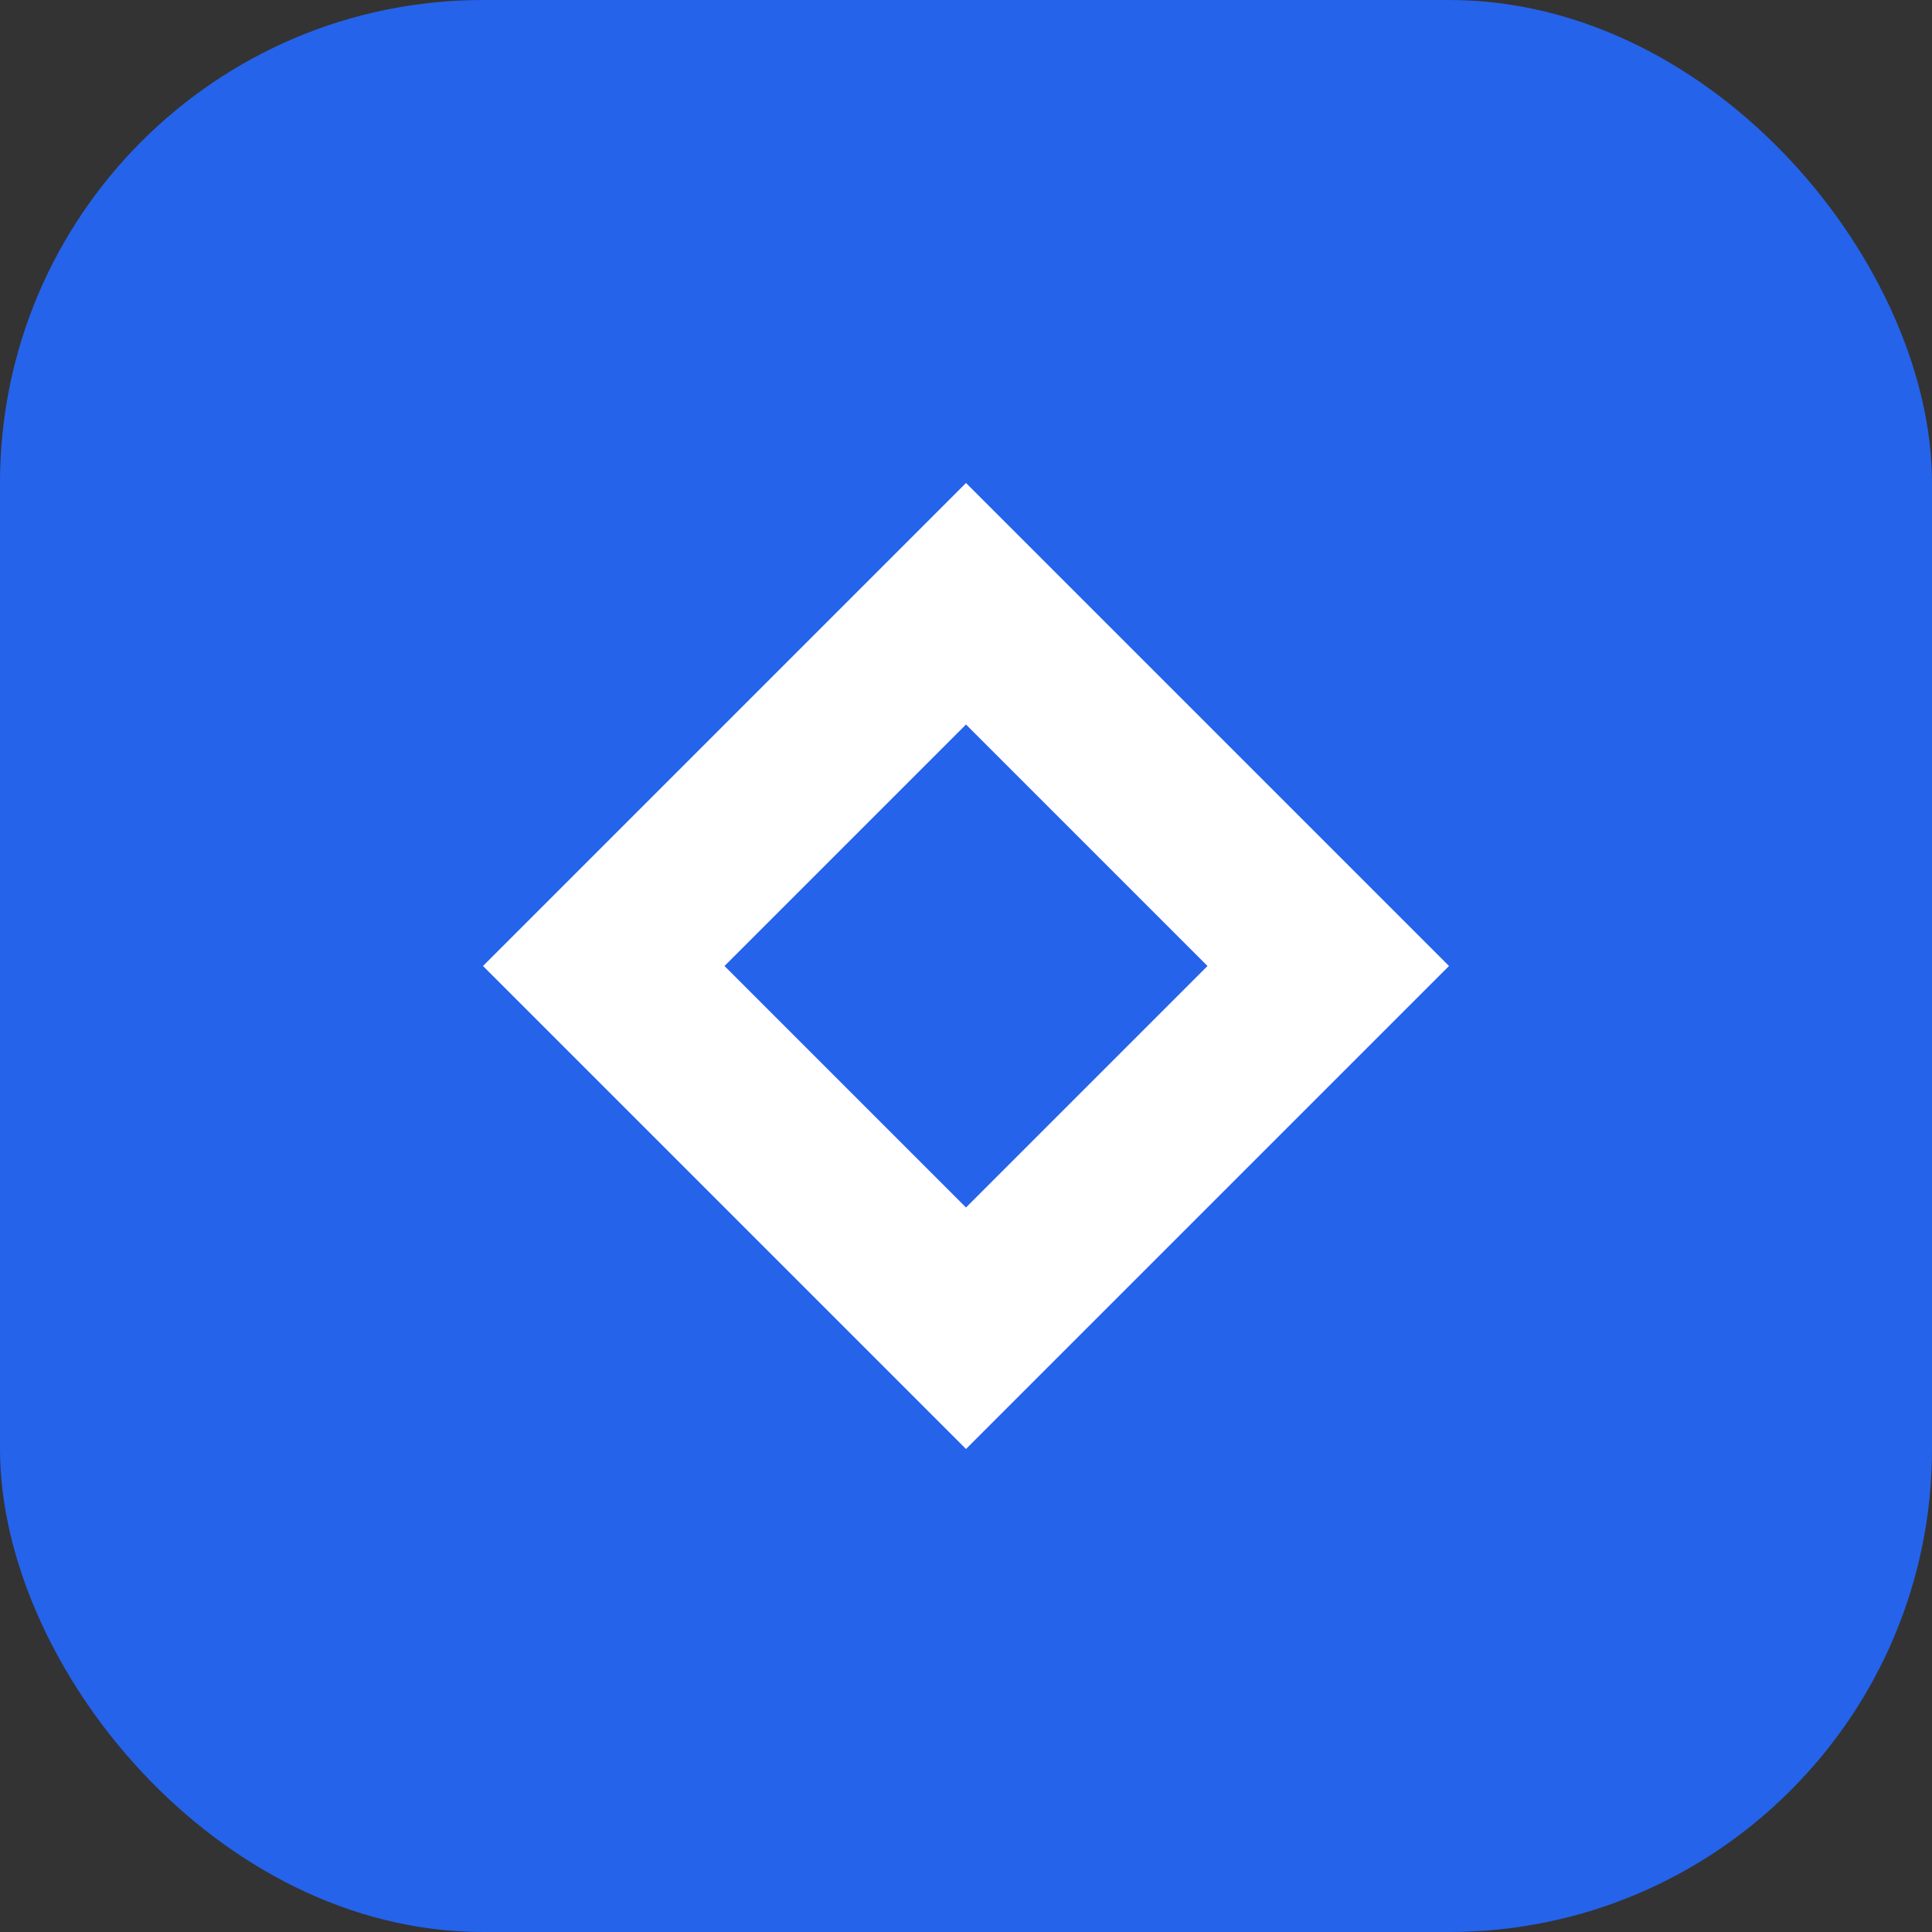 <?xml version="1.0" encoding="UTF-8"?>
<svg width="32" height="32" viewBox="0 0 32 32" fill="none" xmlns="http://www.w3.org/2000/svg">
  <rect x="0" y="0" width="32" height="32" fill="#333333" stroke="none"/>
  <rect width="32" height="32" rx="8" fill="#2563EB"/>
  <path d="M16 8L24 16L16 24L8 16L16 8Z" fill="white"/>
  <path d="M16 12L20 16L16 20L12 16L16 12Z" fill="#2563EB"/>
</svg>
